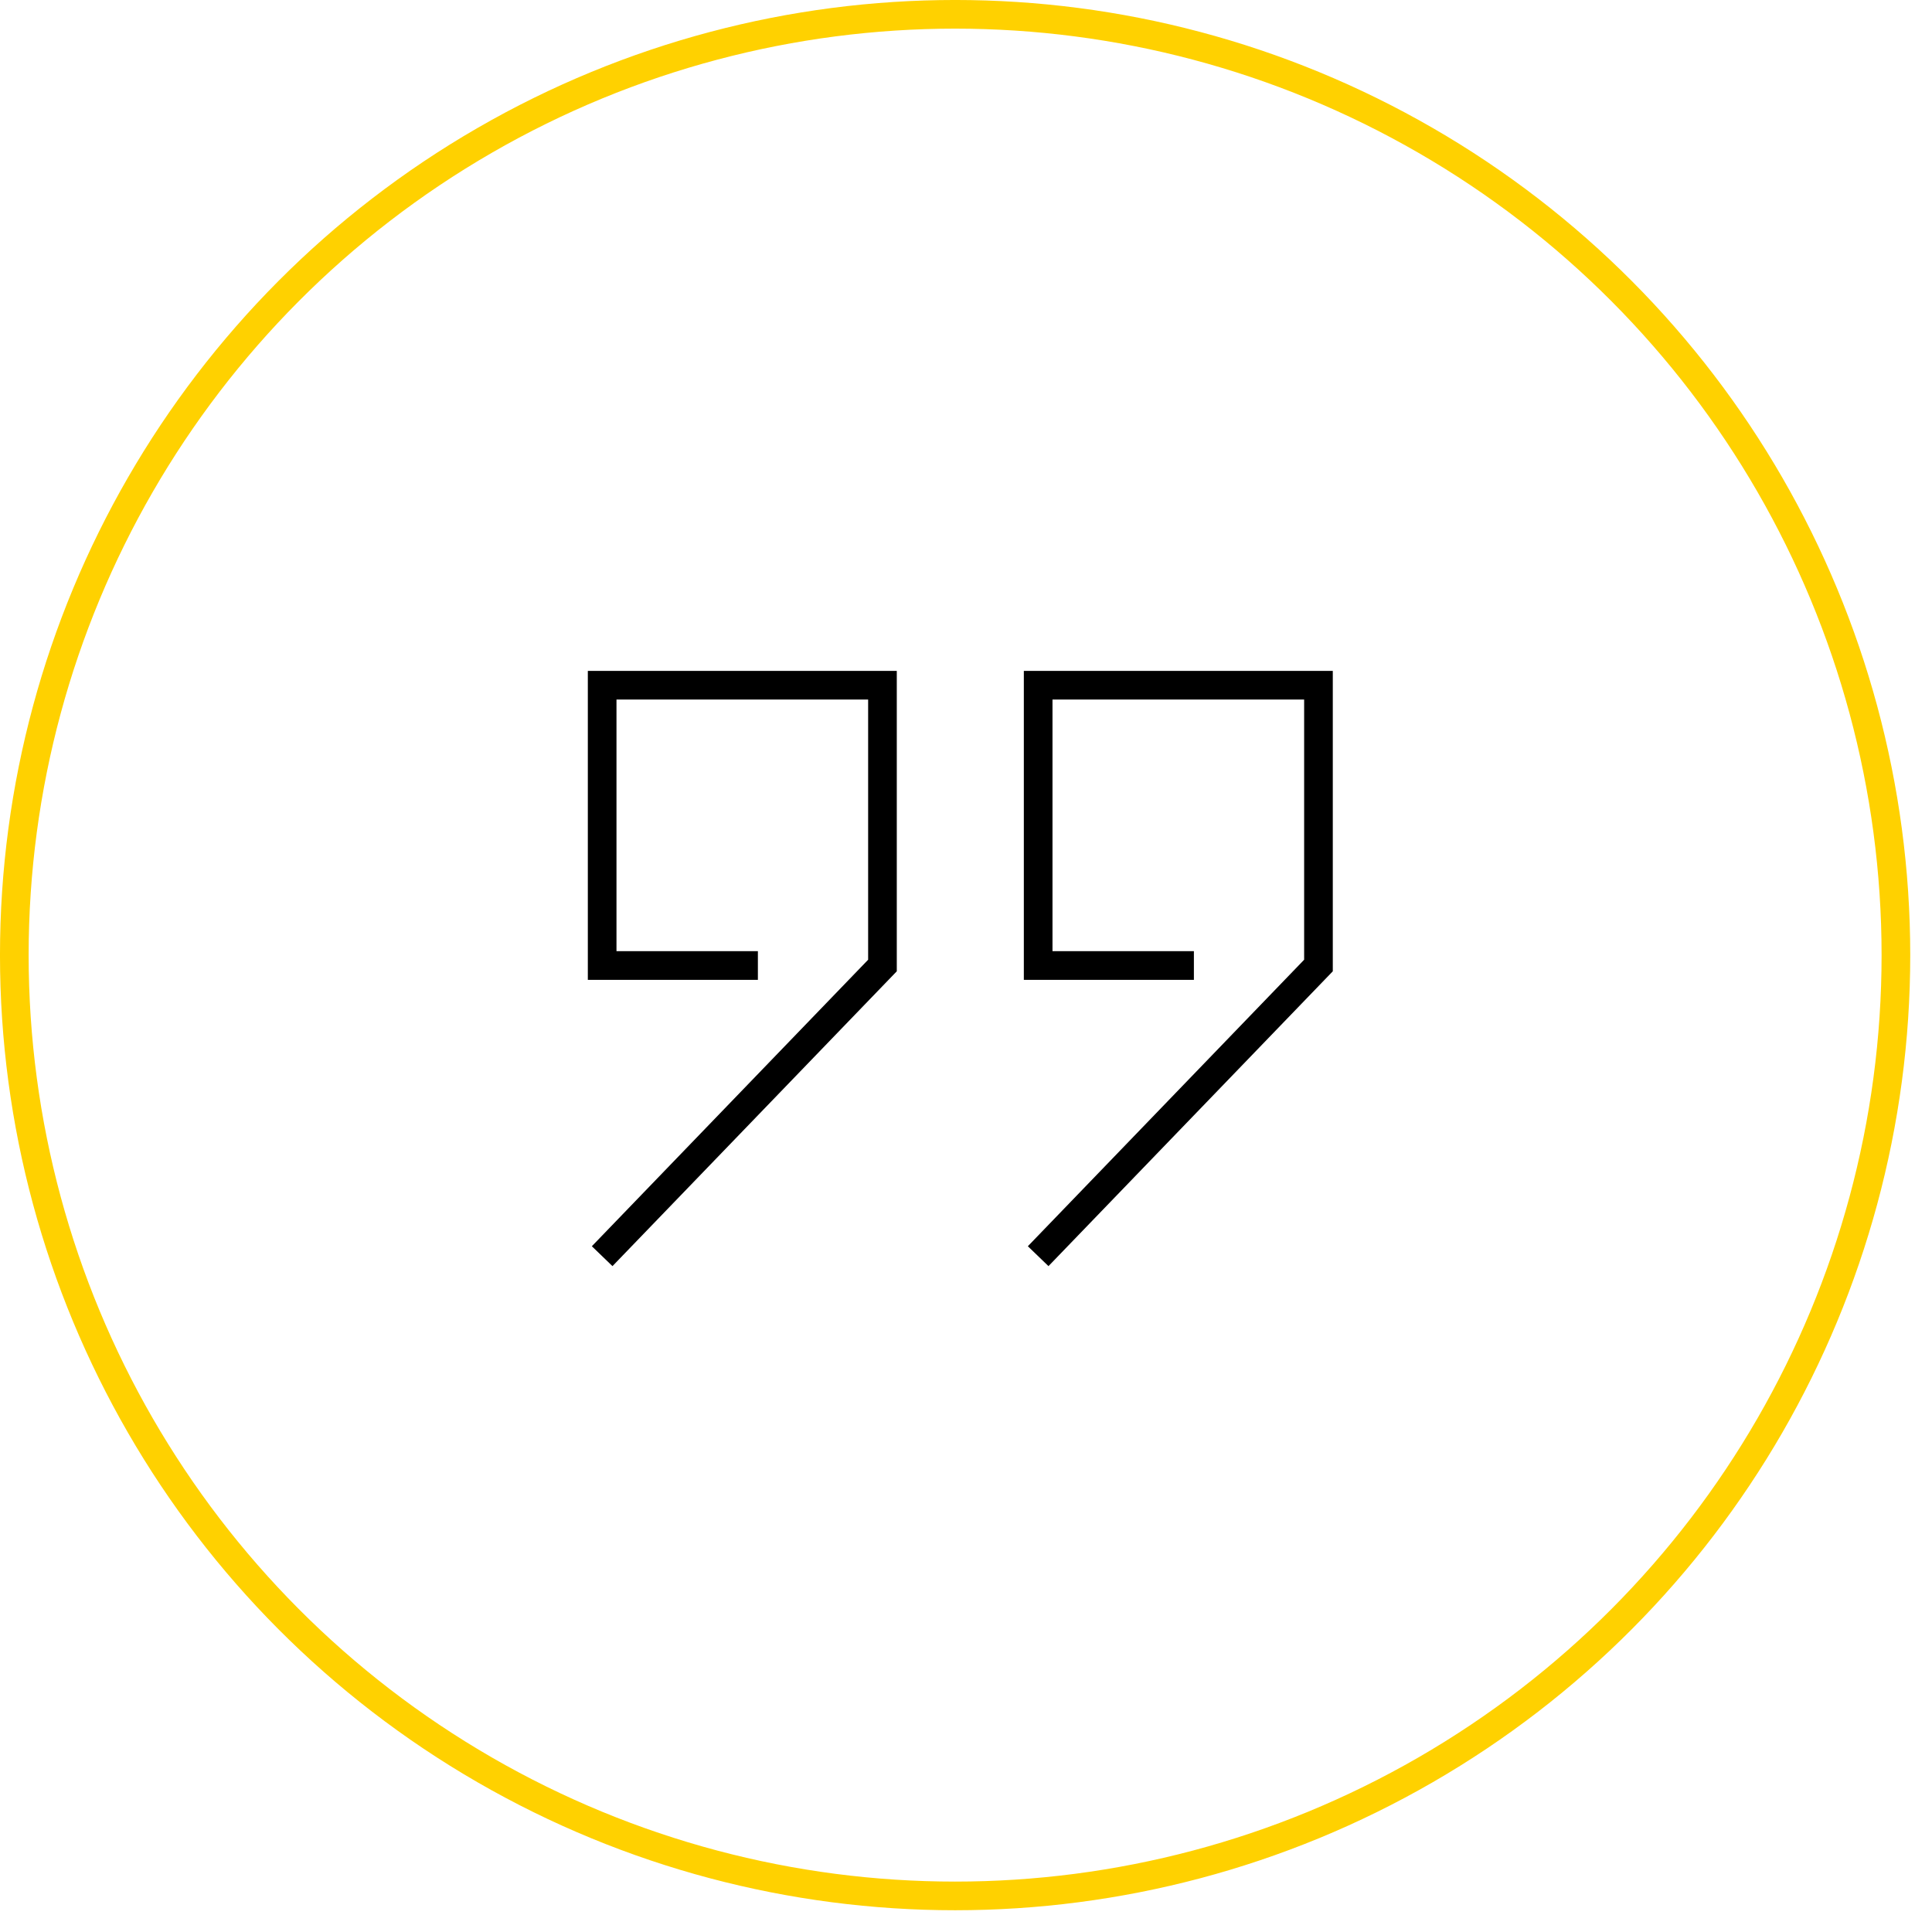<svg width="71" height="71" viewBox="0 0 71 71" fill="none" xmlns="http://www.w3.org/2000/svg">
<path d="M38.152 46.164L48.453 35.482V25.181H38.152V35.482H43.875" stroke="black" stroke-width="1.053"/>
<path d="M22.129 46.164L32.43 35.482V25.181H22.129V35.482H27.852" stroke="black" stroke-width="1.053"/>
<circle cx="35.1" cy="35.1" r="34.574" stroke="#FFD100" stroke-width="1.053"/>
</svg>
